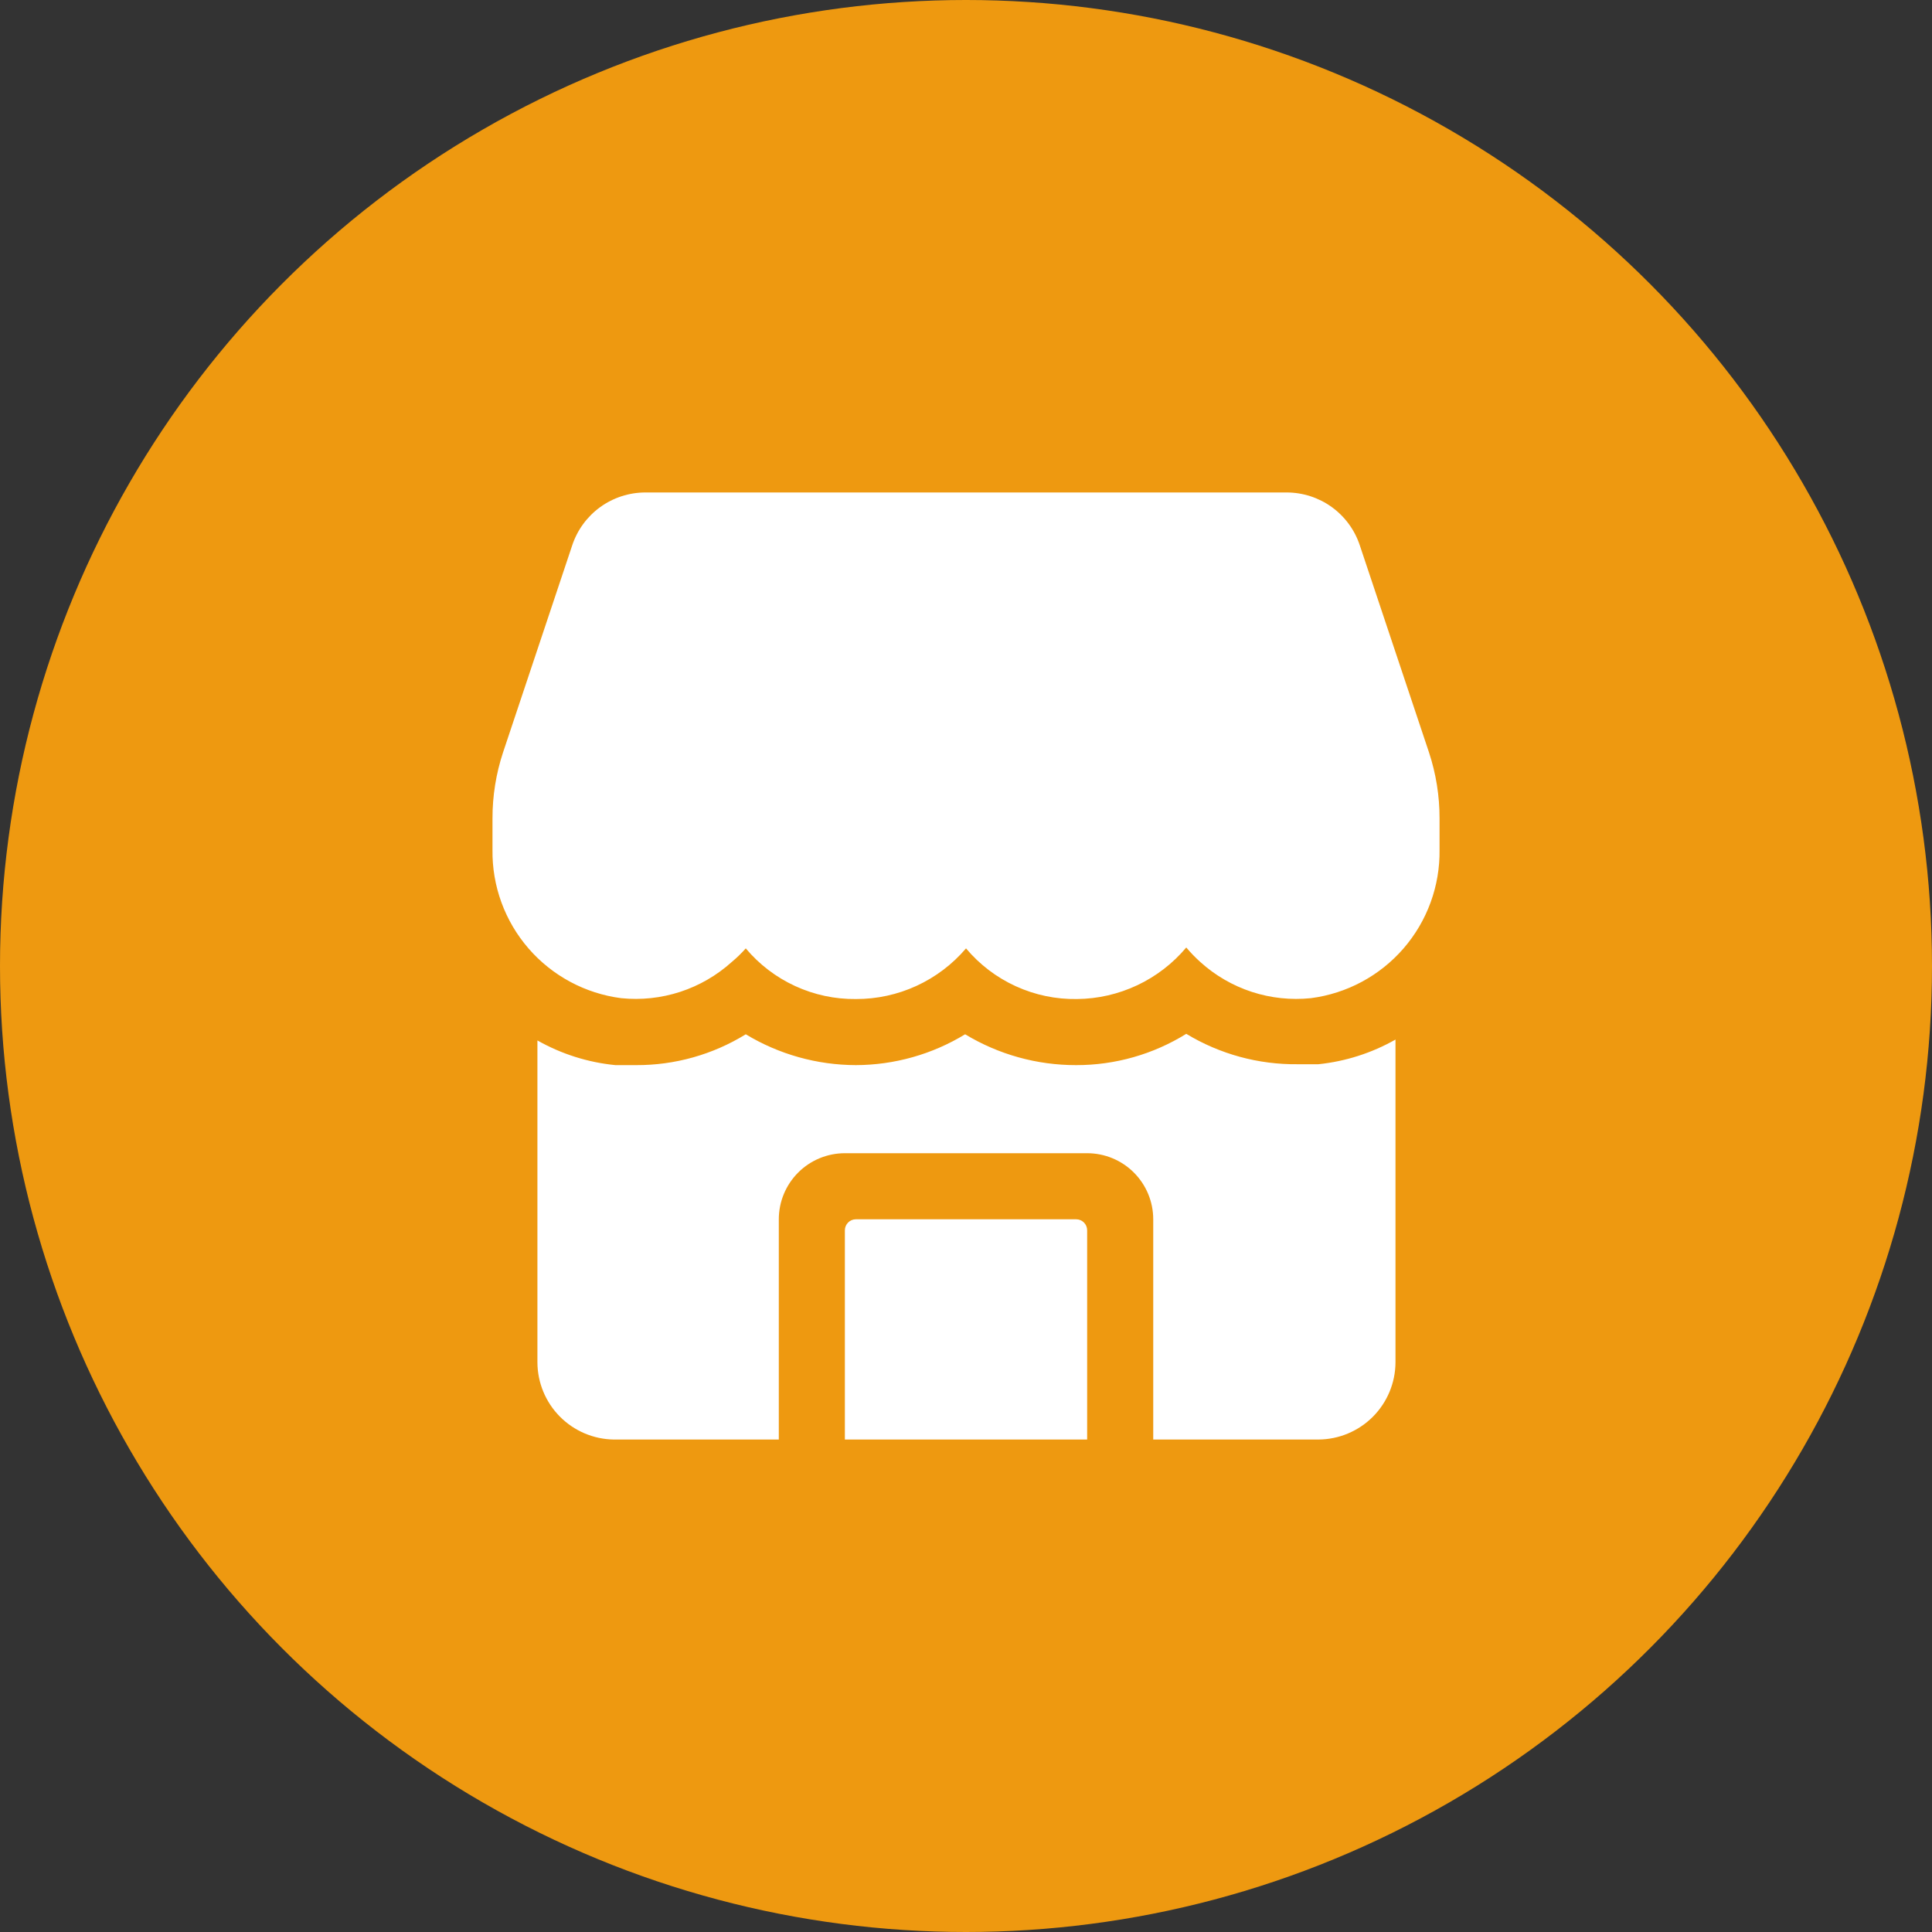 <svg xmlns="http://www.w3.org/2000/svg" fill="none" viewBox="0 0 102 102" height="102" width="102">
<rect x="0" y="0" width="102" height="102" fill="#333333" stroke="none"/>
<circle fill="#EE9910" r="51" cy="51" cx="51"></circle>
<path fill="white" d="M75.443 39.721L71.791 28.791C71.523 27.979 71.005 27.273 70.312 26.771C69.619 26.271 68.786 26.001 67.931 26H34.071C33.215 26.001 32.382 26.271 31.689 26.771C30.996 27.273 30.479 27.979 30.21 28.791L26.559 39.721C26.187 40.846 25.999 42.024 26.001 43.209V44.861C25.974 46.773 26.651 48.628 27.903 50.073C29.155 51.518 30.895 52.452 32.791 52.698C33.844 52.806 34.907 52.692 35.913 52.364C36.918 52.035 37.843 51.499 38.629 50.791C38.895 50.57 39.144 50.329 39.373 50.07C40.084 50.917 40.974 51.597 41.98 52.059C42.985 52.522 44.08 52.756 45.187 52.744C46.292 52.748 47.385 52.51 48.389 52.048C49.393 51.586 50.284 50.911 51.001 50.07C51.717 50.923 52.615 51.607 53.629 52.069C54.643 52.532 55.747 52.763 56.861 52.744C57.962 52.734 59.047 52.485 60.043 52.015C61.038 51.546 61.921 50.866 62.629 50.023C62.859 50.296 63.107 50.552 63.373 50.791C64.157 51.501 65.083 52.037 66.088 52.366C67.094 52.694 68.158 52.807 69.21 52.698C71.107 52.452 72.847 51.518 74.099 50.073C75.351 48.628 76.028 46.773 76.001 44.861V43.209C76.003 42.024 75.814 40.846 75.443 39.721Z"></path>
<path fill="white" d="M56.815 64.372H45.187C45.033 64.372 44.885 64.433 44.776 64.542C44.667 64.651 44.605 64.799 44.605 64.954V76H57.396V64.954C57.396 64.799 57.335 64.651 57.226 64.542C57.117 64.433 56.969 64.372 56.815 64.372Z"></path>
<path fill="white" d="M69.605 56.186H68.512C66.44 56.21 64.402 55.654 62.629 54.581C60.883 55.665 58.869 56.237 56.815 56.233C54.749 56.237 52.722 55.674 50.954 54.605C49.217 55.664 47.222 56.227 45.187 56.233C43.137 56.228 41.127 55.666 39.373 54.605C37.633 55.678 35.627 56.242 33.582 56.233H32.489C31.041 56.091 29.639 55.647 28.373 54.93V71.93C28.379 73 28.803 74.025 29.555 74.785C30.307 75.546 31.327 75.982 32.396 76H41.117V64.372C41.117 63.447 41.485 62.56 42.139 61.905C42.793 61.251 43.68 60.884 44.605 60.884H57.396C58.321 60.884 59.209 61.251 59.863 61.905C60.517 62.56 60.885 63.447 60.885 64.372V76H69.605C70.683 75.994 71.715 75.563 72.477 74.801C73.238 74.039 73.669 73.008 73.675 71.93V54.884C72.423 55.594 71.037 56.038 69.605 56.186Z"></path>
</svg>

